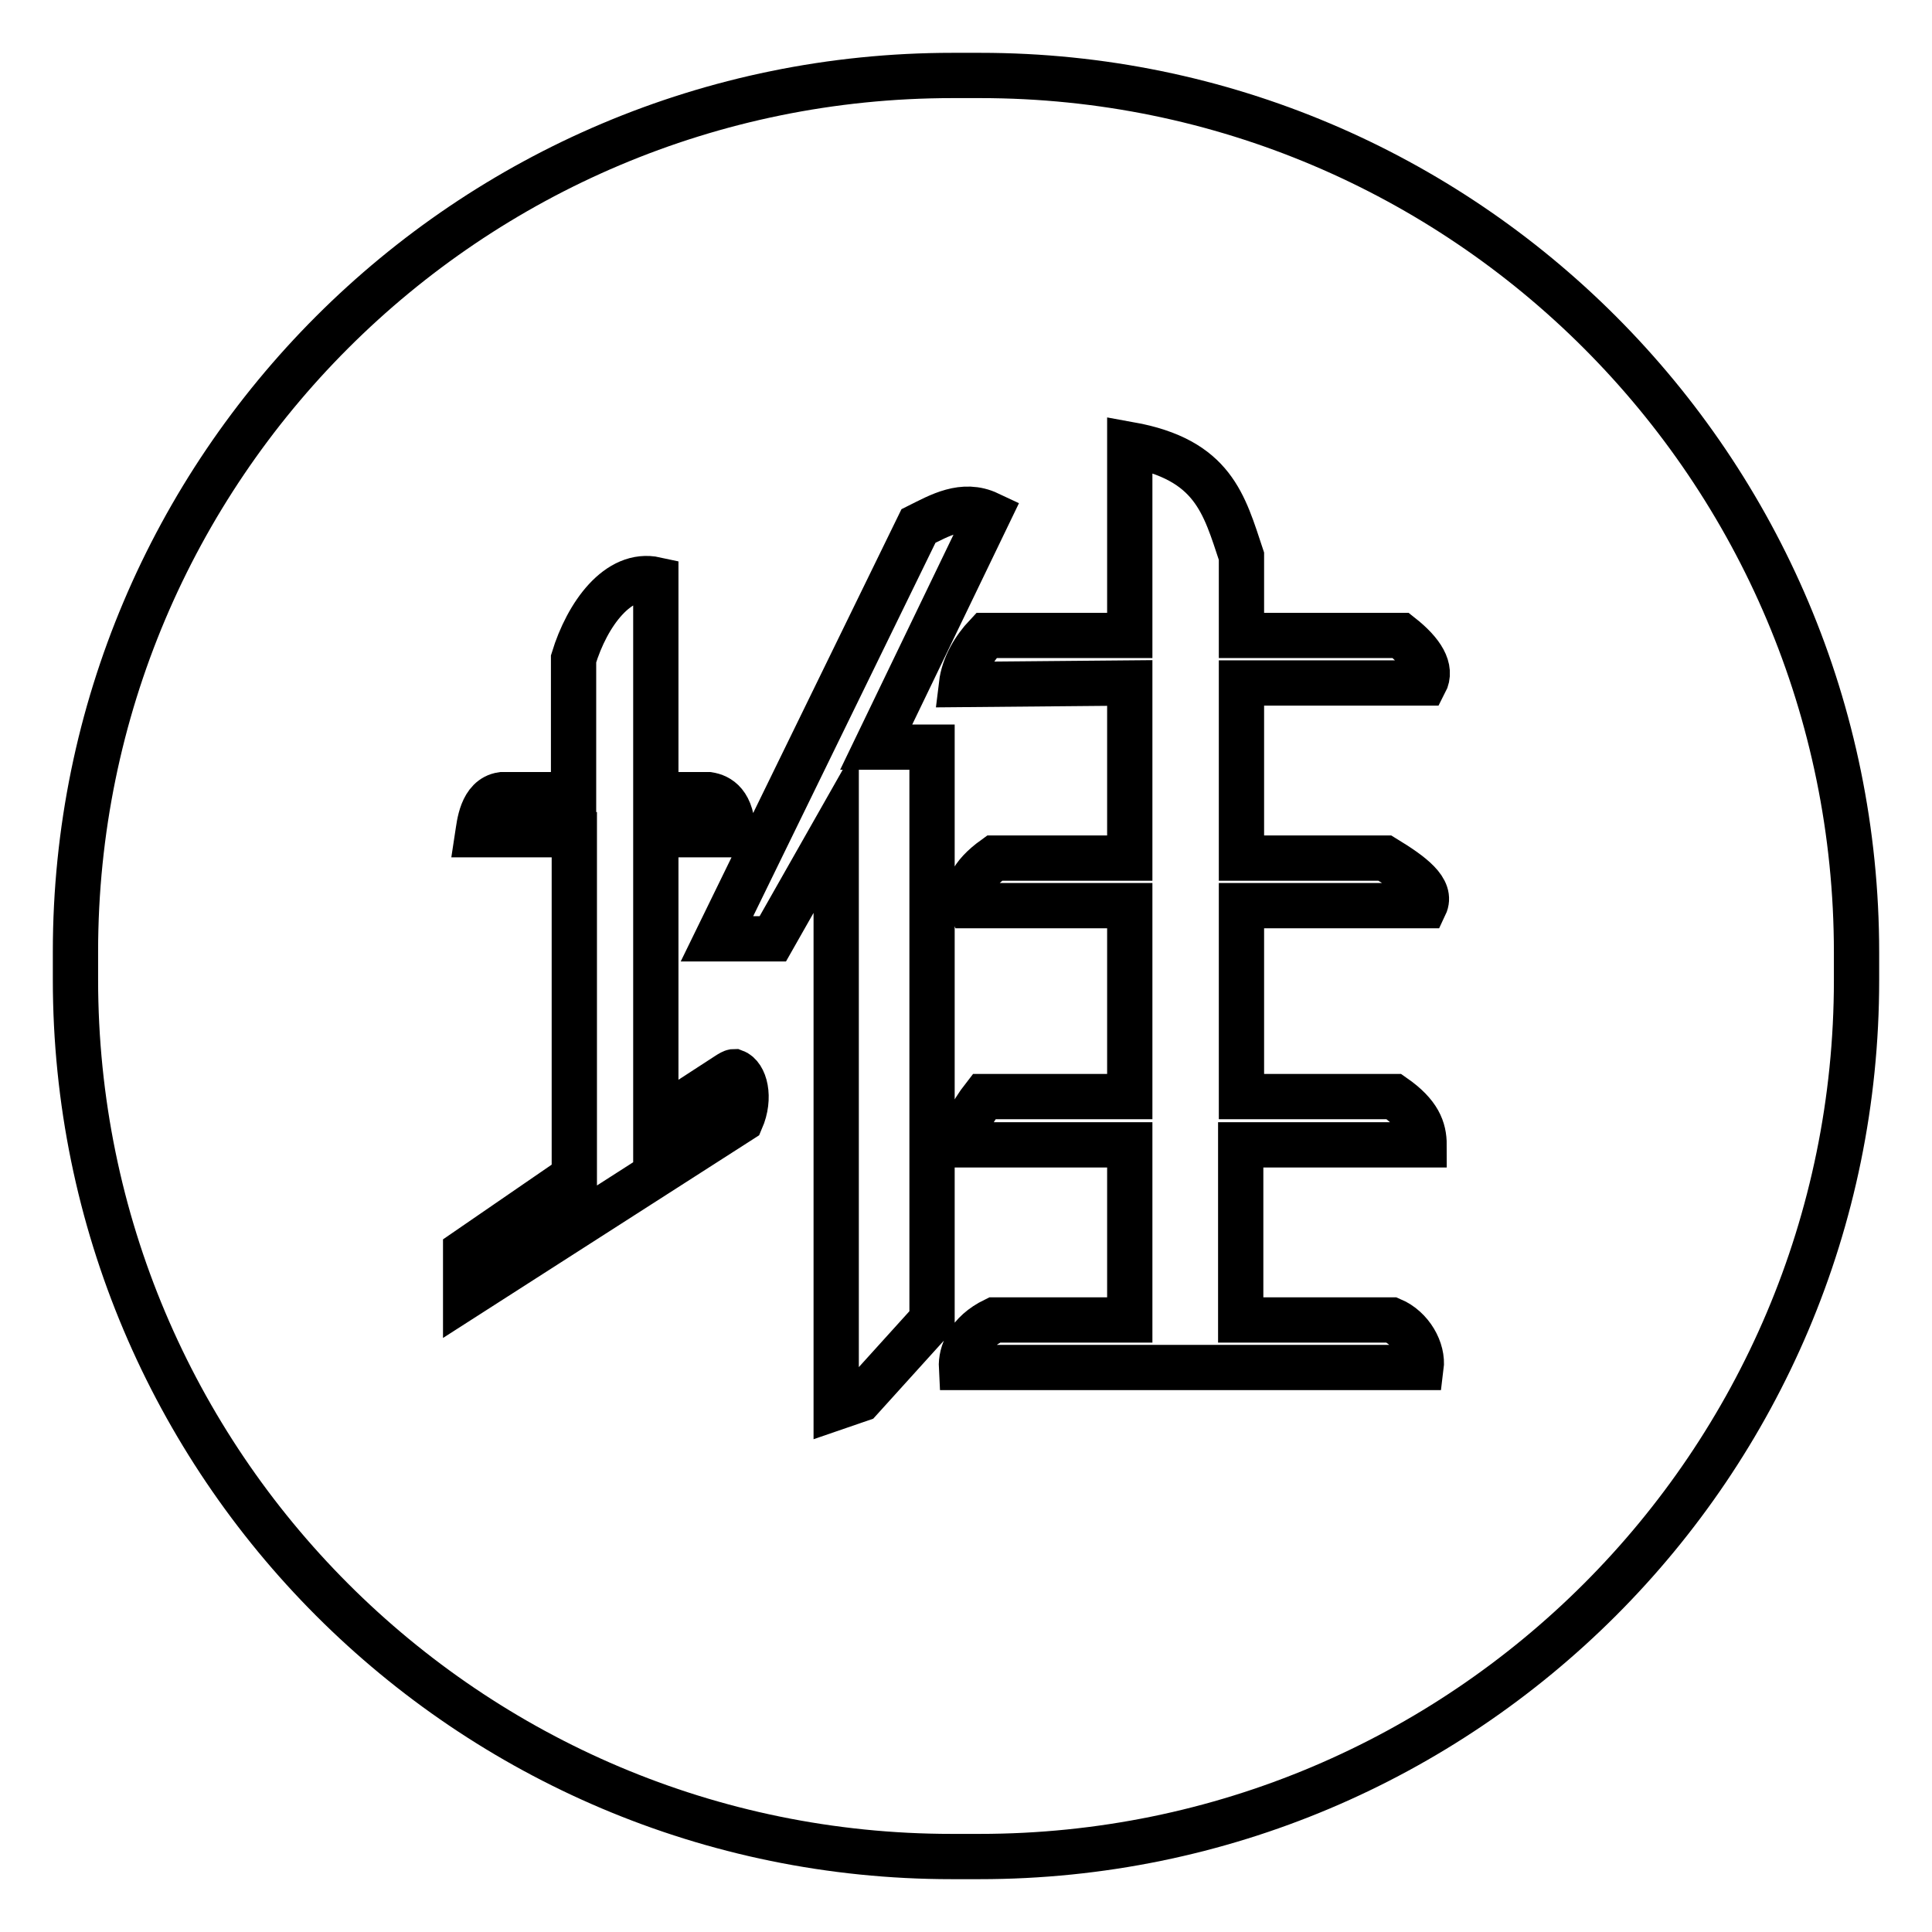 <?xml version="1.0" encoding="utf-8"?>
<!-- Svg Vector Icons : http://www.onlinewebfonts.com/icon -->
<!DOCTYPE svg PUBLIC "-//W3C//DTD SVG 1.1//EN" "http://www.w3.org/Graphics/SVG/1.1/DTD/svg11.dtd">
<svg version="1.1" xmlns="http://www.w3.org/2000/svg" xmlns:xlink="http://www.w3.org/1999/xlink" x="0px" y="0px" viewBox="0 0 256 256" enable-background="new 0 0 256 256" xml:space="preserve">
<g><g><path stroke-width="6" fill-opacity="0" stroke="#000000"  d="M129.9,10h-3.7C62,10,10,62,10,126.1v3.7C10,194,62,246,126.1,246h3.7C194,246,246,194,246,129.9v-3.7C246,62,194,10,129.9,10L129.9,10z M97.3,142c1.4,0.5,2.2,3.4,0.9,6.4l-36.5,23.4v-6l14.4-9.9v-45.3H63.3c0.2-1.3,0.5-4.9,3.2-5.3H76V87.3c1.8-5.9,5.9-11.6,10.9-10.5v28.5h7c1.3,0.2,3.2,1.1,3.2,5.3H86.9v38l9.7-6.3C97.1,142,97.2,142,97.3,142L97.3,142z M131,68.1l-14.9,30.9h7.4v75.9l-9.5,10.5l-3.2,1.1v-76.9l-8.4,14.8H95l26.7-54.7C124.5,68.3,127.6,66.5,131,68.1L131,68.1L131,68.1z M183.5,113.7c3.6,2.2,6.3,4.2,5.3,6.3h-24.3v25.3l20.2,0c3.3,2.3,4,4.3,4,6.4h-24.3v23.2h20c2.6,1.1,4.2,4,3.9,6.3h-60.9c-0.1-1.9,0.9-4.6,4.4-6.3h17.9v-23.2h-22.1c0-1.9,1-4.1,2.8-6.4l19.3,0V120h-21.1c-0.8-1.9,0-4,3.2-6.3h17.9V90.5l-22.3,0.2c0.3-2.5,1.7-4.8,3.3-6.5h19V58.9c11.1,2,12.5,7.9,14.8,14.8v10.5h21.1c2.8,2.2,4.2,4.4,3.2,6.3h-24.3v23.2H183.5L183.5,113.7z"/></g></g>
</svg>